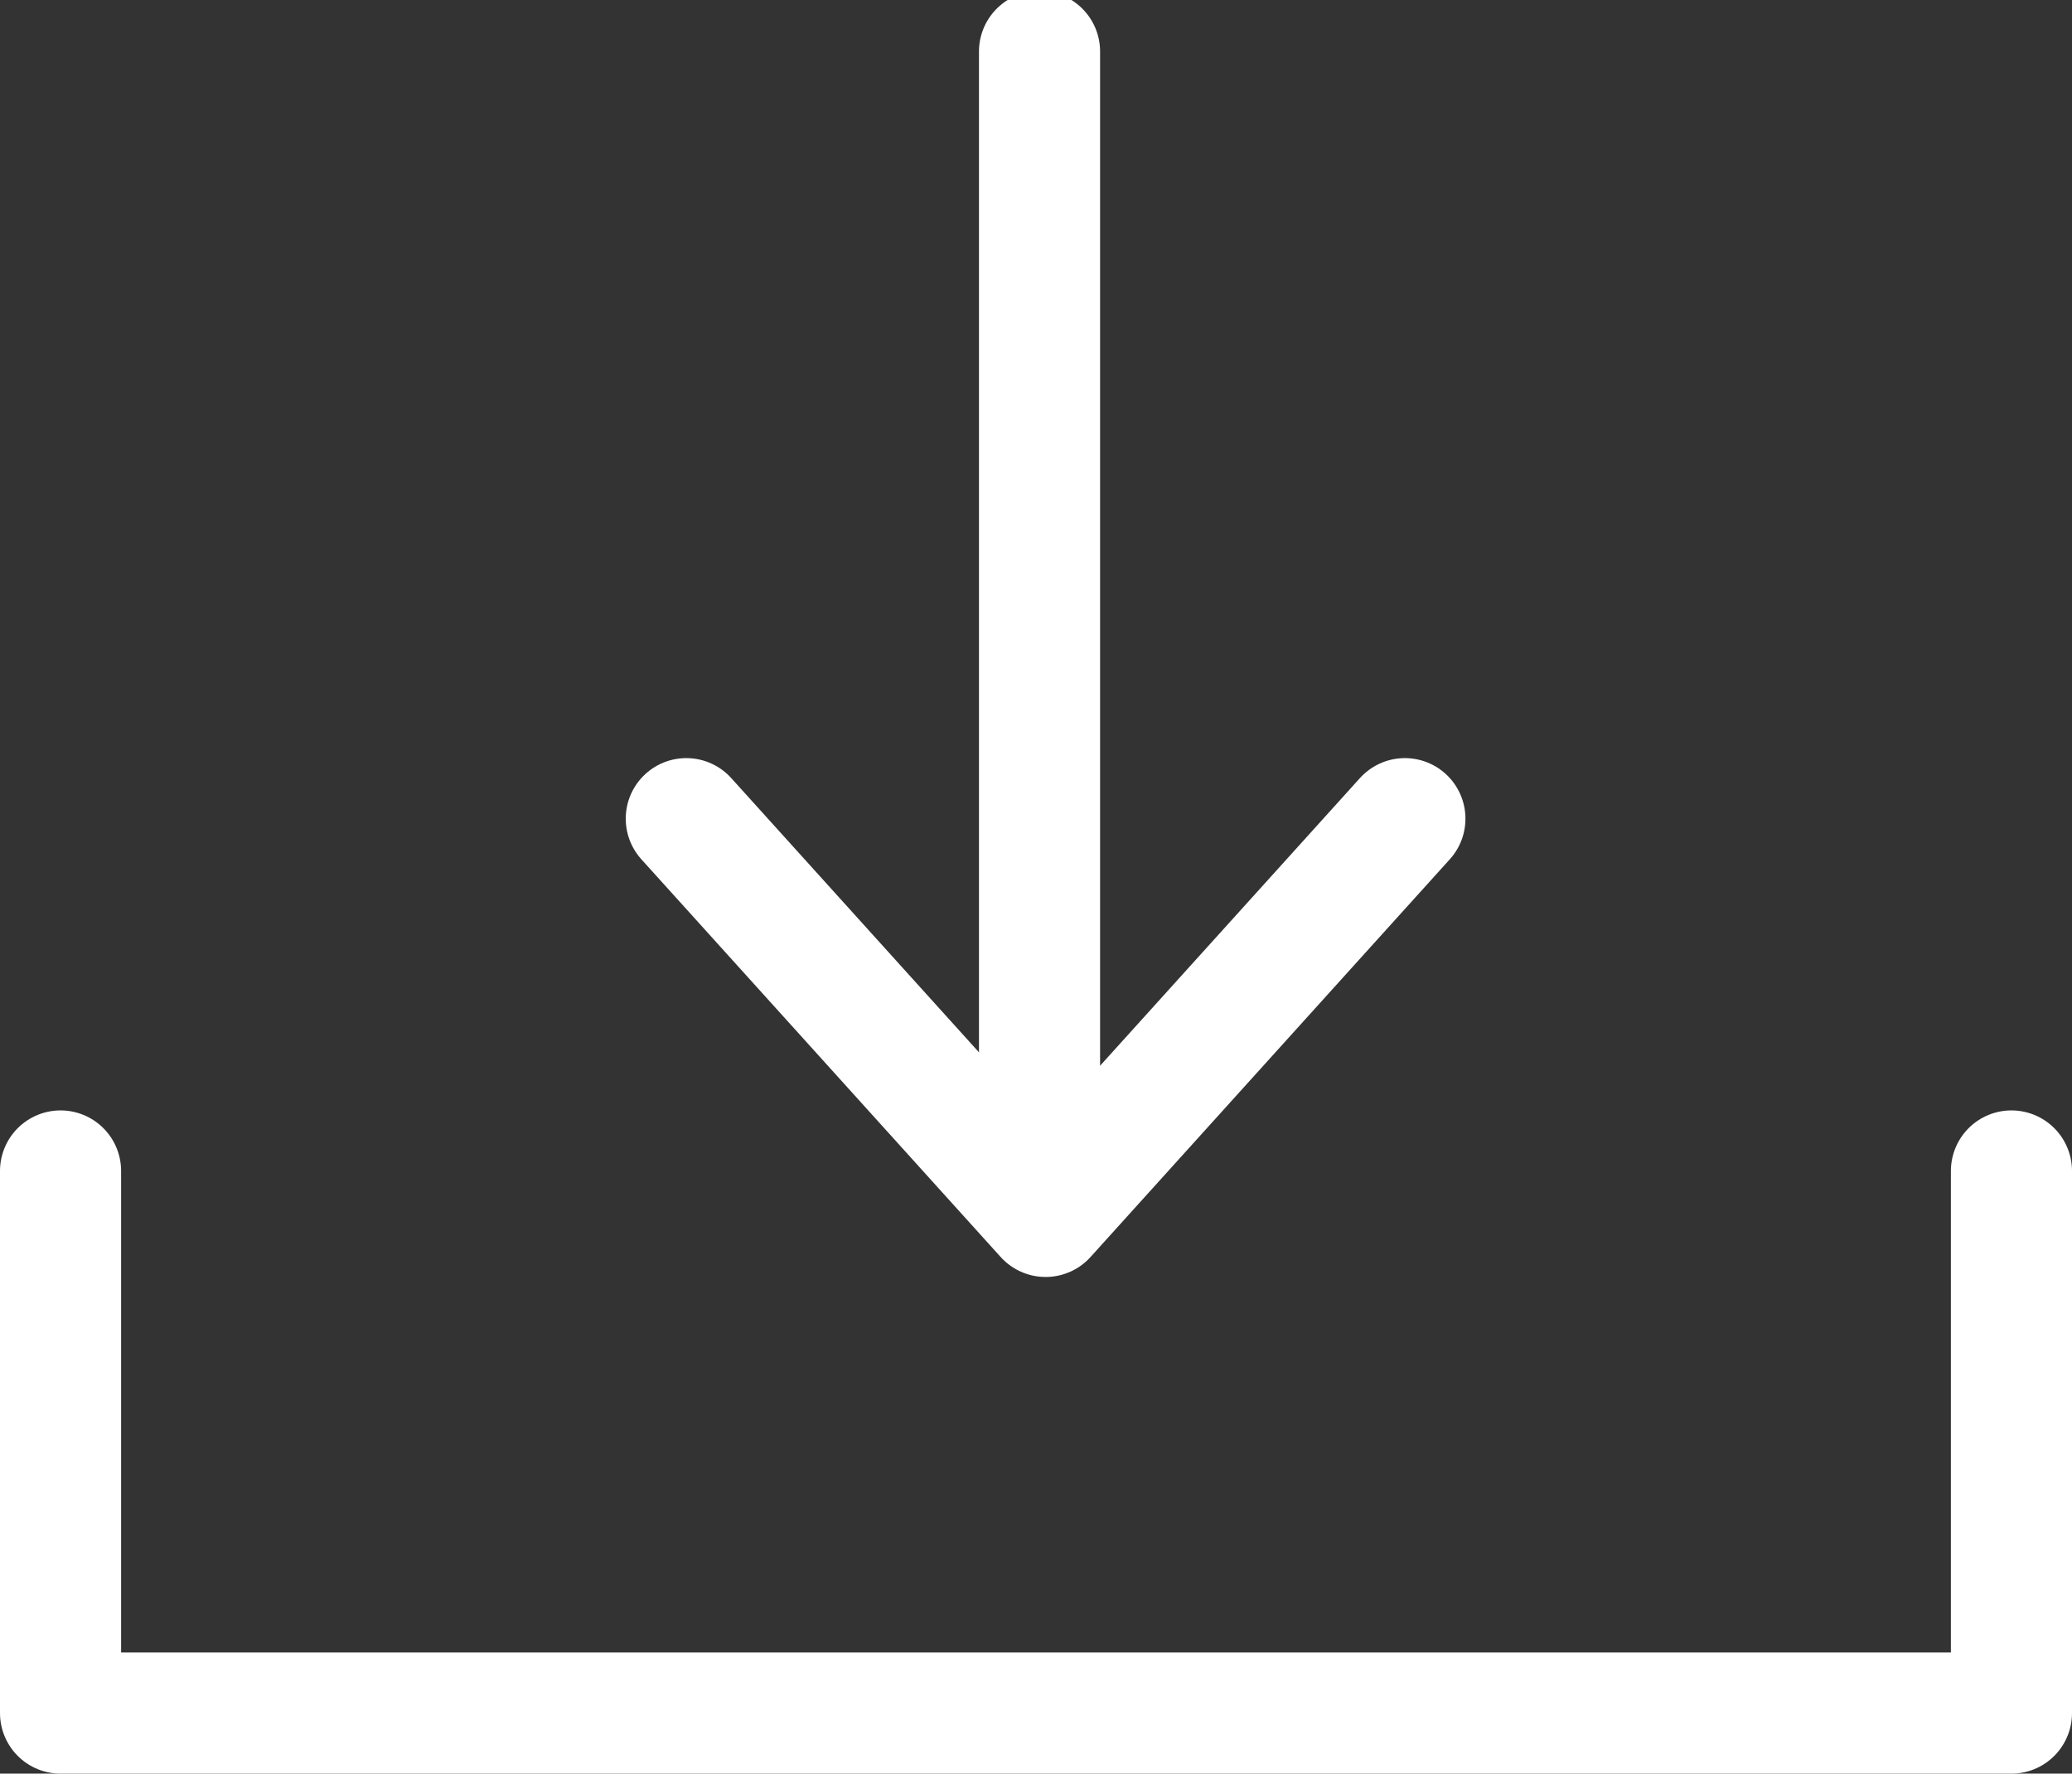 <svg id="Layer_1" data-name="Layer 1" xmlns="http://www.w3.org/2000/svg" viewBox="0 0 20.53 17.57"><rect x="0" y="0" width="20.53" height="17.57" fill="#333333" stroke="none"/><defs><style>.cls-1{fill:none;stroke:#fff;stroke-linecap:round;stroke-linejoin:round;stroke-width:1.2px;}</style></defs><title>Untitled-2</title><polyline class="cls-1" points="6.8 8.11 10.36 12.05 13.92 8.11"/><line class="cls-1" x1="10.3" y1="0.51" x2="10.3" y2="11.65"/><polyline class="cls-1" points="19.93 11.6 19.93 16.97 0.6 16.97 0.6 11.6"/></svg>